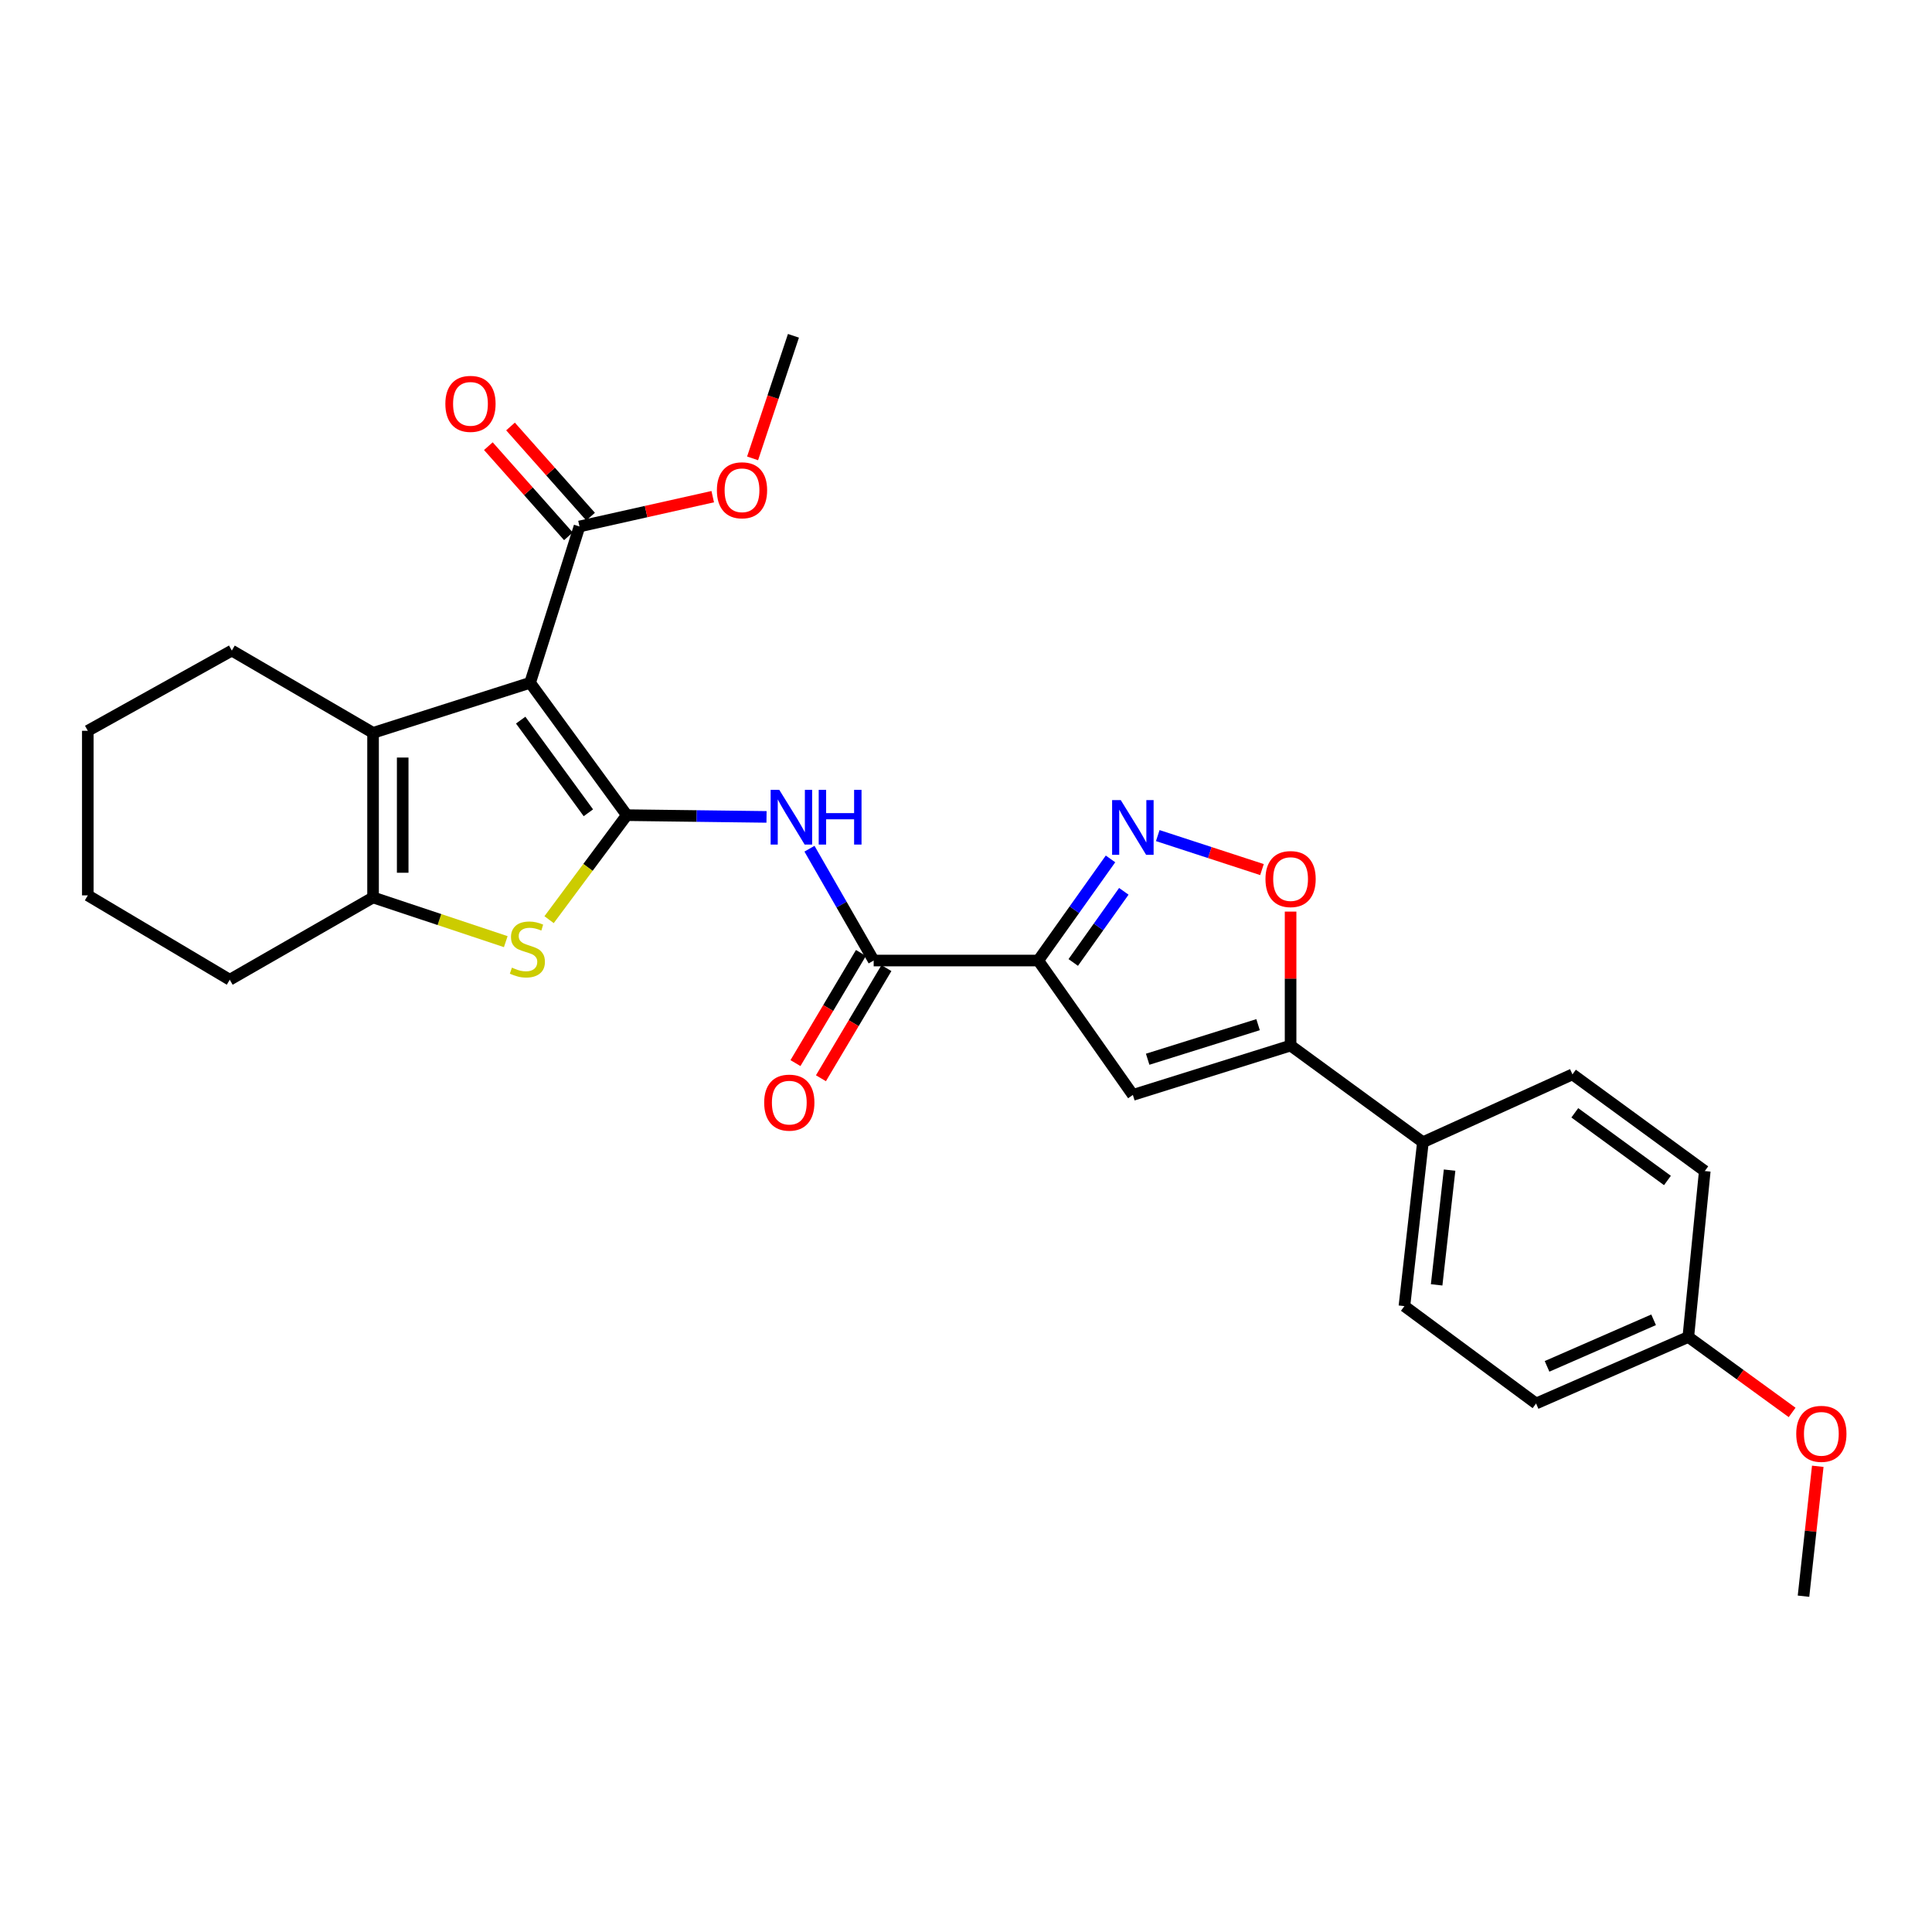 <?xml version='1.0' encoding='iso-8859-1'?>
<svg version='1.1' baseProfile='full'
              xmlns='http://www.w3.org/2000/svg'
                      xmlns:rdkit='http://www.rdkit.org/xml'
                      xmlns:xlink='http://www.w3.org/1999/xlink'
                  xml:space='preserve'
width='1000px' height='1000px' viewBox='0 0 1000 1000'>
<!-- END OF HEADER -->
<rect style='opacity:1.0;fill:#FFFFFF;stroke:none' width='1000' height='1000' x='0' y='0'> </rect>
<path class='bond-0' d='M 324.438,421.923 L 274.384,353.409' style='fill:none;fill-rule:evenodd;stroke:#000000;stroke-width:6px;stroke-linecap:butt;stroke-linejoin:miter;stroke-opacity:1' />
<path class='bond-0' d='M 304.543,420.696 L 269.505,372.736' style='fill:none;fill-rule:evenodd;stroke:#000000;stroke-width:6px;stroke-linecap:butt;stroke-linejoin:miter;stroke-opacity:1' />
<path class='bond-2' d='M 324.438,421.923 L 304.322,448.971' style='fill:none;fill-rule:evenodd;stroke:#000000;stroke-width:6px;stroke-linecap:butt;stroke-linejoin:miter;stroke-opacity:1' />
<path class='bond-2' d='M 304.322,448.971 L 284.205,476.02' style='fill:none;fill-rule:evenodd;stroke:#CCCC00;stroke-width:6px;stroke-linecap:butt;stroke-linejoin:miter;stroke-opacity:1' />
<path class='bond-5' d='M 324.438,421.923 L 360.596,422.375' style='fill:none;fill-rule:evenodd;stroke:#000000;stroke-width:6px;stroke-linecap:butt;stroke-linejoin:miter;stroke-opacity:1' />
<path class='bond-5' d='M 360.596,422.375 L 396.753,422.828' style='fill:none;fill-rule:evenodd;stroke:#0000FF;stroke-width:6px;stroke-linecap:butt;stroke-linejoin:miter;stroke-opacity:1' />
<path class='bond-3' d='M 274.384,353.409 L 193.094,379.326' style='fill:none;fill-rule:evenodd;stroke:#000000;stroke-width:6px;stroke-linecap:butt;stroke-linejoin:miter;stroke-opacity:1' />
<path class='bond-11' d='M 274.384,353.409 L 299.944,272.502' style='fill:none;fill-rule:evenodd;stroke:#000000;stroke-width:6px;stroke-linecap:butt;stroke-linejoin:miter;stroke-opacity:1' />
<path class='bond-1' d='M 537.396,497.17 L 452.211,497.17' style='fill:none;fill-rule:evenodd;stroke:#000000;stroke-width:6px;stroke-linecap:butt;stroke-linejoin:miter;stroke-opacity:1' />
<path class='bond-4' d='M 537.396,497.17 L 556.096,470.871' style='fill:none;fill-rule:evenodd;stroke:#000000;stroke-width:6px;stroke-linecap:butt;stroke-linejoin:miter;stroke-opacity:1' />
<path class='bond-4' d='M 556.096,470.871 L 574.797,444.571' style='fill:none;fill-rule:evenodd;stroke:#0000FF;stroke-width:6px;stroke-linecap:butt;stroke-linejoin:miter;stroke-opacity:1' />
<path class='bond-4' d='M 555.509,498.17 L 568.599,479.761' style='fill:none;fill-rule:evenodd;stroke:#000000;stroke-width:6px;stroke-linecap:butt;stroke-linejoin:miter;stroke-opacity:1' />
<path class='bond-4' d='M 568.599,479.761 L 581.689,461.351' style='fill:none;fill-rule:evenodd;stroke:#0000FF;stroke-width:6px;stroke-linecap:butt;stroke-linejoin:miter;stroke-opacity:1' />
<path class='bond-6' d='M 537.396,497.17 L 586.368,566.733' style='fill:none;fill-rule:evenodd;stroke:#000000;stroke-width:6px;stroke-linecap:butt;stroke-linejoin:miter;stroke-opacity:1' />
<path class='bond-7' d='M 261.784,487.401 L 227.439,475.956' style='fill:none;fill-rule:evenodd;stroke:#CCCC00;stroke-width:6px;stroke-linecap:butt;stroke-linejoin:miter;stroke-opacity:1' />
<path class='bond-7' d='M 227.439,475.956 L 193.094,464.511' style='fill:none;fill-rule:evenodd;stroke:#000000;stroke-width:6px;stroke-linecap:butt;stroke-linejoin:miter;stroke-opacity:1' />
<path class='bond-19' d='M 193.094,379.326 L 119.994,336.738' style='fill:none;fill-rule:evenodd;stroke:#000000;stroke-width:6px;stroke-linecap:butt;stroke-linejoin:miter;stroke-opacity:1' />
<path class='bond-28' d='M 193.094,379.326 L 193.094,464.511' style='fill:none;fill-rule:evenodd;stroke:#000000;stroke-width:6px;stroke-linecap:butt;stroke-linejoin:miter;stroke-opacity:1' />
<path class='bond-28' d='M 208.435,392.104 L 208.435,451.734' style='fill:none;fill-rule:evenodd;stroke:#000000;stroke-width:6px;stroke-linecap:butt;stroke-linejoin:miter;stroke-opacity:1' />
<path class='bond-10' d='M 599.254,432.501 L 626.227,441.297' style='fill:none;fill-rule:evenodd;stroke:#0000FF;stroke-width:6px;stroke-linecap:butt;stroke-linejoin:miter;stroke-opacity:1' />
<path class='bond-10' d='M 626.227,441.297 L 653.199,450.094' style='fill:none;fill-rule:evenodd;stroke:#FF0000;stroke-width:6px;stroke-linecap:butt;stroke-linejoin:miter;stroke-opacity:1' />
<path class='bond-8' d='M 418.98,439.287 L 435.596,468.229' style='fill:none;fill-rule:evenodd;stroke:#0000FF;stroke-width:6px;stroke-linecap:butt;stroke-linejoin:miter;stroke-opacity:1' />
<path class='bond-8' d='M 435.596,468.229 L 452.211,497.17' style='fill:none;fill-rule:evenodd;stroke:#000000;stroke-width:6px;stroke-linecap:butt;stroke-linejoin:miter;stroke-opacity:1' />
<path class='bond-9' d='M 586.368,566.733 L 668.007,541.173' style='fill:none;fill-rule:evenodd;stroke:#000000;stroke-width:6px;stroke-linecap:butt;stroke-linejoin:miter;stroke-opacity:1' />
<path class='bond-9' d='M 594.03,548.259 L 651.178,530.367' style='fill:none;fill-rule:evenodd;stroke:#000000;stroke-width:6px;stroke-linecap:butt;stroke-linejoin:miter;stroke-opacity:1' />
<path class='bond-22' d='M 193.094,464.511 L 118.921,507.108' style='fill:none;fill-rule:evenodd;stroke:#000000;stroke-width:6px;stroke-linecap:butt;stroke-linejoin:miter;stroke-opacity:1' />
<path class='bond-13' d='M 445.618,493.251 L 428.674,521.756' style='fill:none;fill-rule:evenodd;stroke:#000000;stroke-width:6px;stroke-linecap:butt;stroke-linejoin:miter;stroke-opacity:1' />
<path class='bond-13' d='M 428.674,521.756 L 411.729,550.26' style='fill:none;fill-rule:evenodd;stroke:#FF0000;stroke-width:6px;stroke-linecap:butt;stroke-linejoin:miter;stroke-opacity:1' />
<path class='bond-13' d='M 458.805,501.09 L 441.861,529.595' style='fill:none;fill-rule:evenodd;stroke:#000000;stroke-width:6px;stroke-linecap:butt;stroke-linejoin:miter;stroke-opacity:1' />
<path class='bond-13' d='M 441.861,529.595 L 424.916,558.099' style='fill:none;fill-rule:evenodd;stroke:#FF0000;stroke-width:6px;stroke-linecap:butt;stroke-linejoin:miter;stroke-opacity:1' />
<path class='bond-12' d='M 668.007,541.173 L 736.496,591.21' style='fill:none;fill-rule:evenodd;stroke:#000000;stroke-width:6px;stroke-linecap:butt;stroke-linejoin:miter;stroke-opacity:1' />
<path class='bond-30' d='M 668.007,541.173 L 668.007,506.506' style='fill:none;fill-rule:evenodd;stroke:#000000;stroke-width:6px;stroke-linecap:butt;stroke-linejoin:miter;stroke-opacity:1' />
<path class='bond-30' d='M 668.007,506.506 L 668.007,471.839' style='fill:none;fill-rule:evenodd;stroke:#FF0000;stroke-width:6px;stroke-linecap:butt;stroke-linejoin:miter;stroke-opacity:1' />
<path class='bond-14' d='M 305.679,267.409 L 284.962,244.079' style='fill:none;fill-rule:evenodd;stroke:#000000;stroke-width:6px;stroke-linecap:butt;stroke-linejoin:miter;stroke-opacity:1' />
<path class='bond-14' d='M 284.962,244.079 L 264.244,220.748' style='fill:none;fill-rule:evenodd;stroke:#FF0000;stroke-width:6px;stroke-linecap:butt;stroke-linejoin:miter;stroke-opacity:1' />
<path class='bond-14' d='M 294.208,277.596 L 273.491,254.265' style='fill:none;fill-rule:evenodd;stroke:#000000;stroke-width:6px;stroke-linecap:butt;stroke-linejoin:miter;stroke-opacity:1' />
<path class='bond-14' d='M 273.491,254.265 L 252.773,230.935' style='fill:none;fill-rule:evenodd;stroke:#FF0000;stroke-width:6px;stroke-linecap:butt;stroke-linejoin:miter;stroke-opacity:1' />
<path class='bond-17' d='M 299.944,272.502 L 334.426,264.788' style='fill:none;fill-rule:evenodd;stroke:#000000;stroke-width:6px;stroke-linecap:butt;stroke-linejoin:miter;stroke-opacity:1' />
<path class='bond-17' d='M 334.426,264.788 L 368.908,257.074' style='fill:none;fill-rule:evenodd;stroke:#FF0000;stroke-width:6px;stroke-linecap:butt;stroke-linejoin:miter;stroke-opacity:1' />
<path class='bond-15' d='M 736.496,591.21 L 726.925,676.046' style='fill:none;fill-rule:evenodd;stroke:#000000;stroke-width:6px;stroke-linecap:butt;stroke-linejoin:miter;stroke-opacity:1' />
<path class='bond-15' d='M 750.304,605.656 L 743.605,665.04' style='fill:none;fill-rule:evenodd;stroke:#000000;stroke-width:6px;stroke-linecap:butt;stroke-linejoin:miter;stroke-opacity:1' />
<path class='bond-16' d='M 736.496,591.21 L 813.891,556.097' style='fill:none;fill-rule:evenodd;stroke:#000000;stroke-width:6px;stroke-linecap:butt;stroke-linejoin:miter;stroke-opacity:1' />
<path class='bond-21' d='M 726.925,676.046 L 795.073,726.449' style='fill:none;fill-rule:evenodd;stroke:#000000;stroke-width:6px;stroke-linecap:butt;stroke-linejoin:miter;stroke-opacity:1' />
<path class='bond-20' d='M 813.891,556.097 L 882.388,606.134' style='fill:none;fill-rule:evenodd;stroke:#000000;stroke-width:6px;stroke-linecap:butt;stroke-linejoin:miter;stroke-opacity:1' />
<path class='bond-20' d='M 815.116,575.99 L 863.064,611.016' style='fill:none;fill-rule:evenodd;stroke:#000000;stroke-width:6px;stroke-linecap:butt;stroke-linejoin:miter;stroke-opacity:1' />
<path class='bond-24' d='M 389.538,237.259 L 400.113,205.534' style='fill:none;fill-rule:evenodd;stroke:#FF0000;stroke-width:6px;stroke-linecap:butt;stroke-linejoin:miter;stroke-opacity:1' />
<path class='bond-24' d='M 400.113,205.534 L 410.688,173.809' style='fill:none;fill-rule:evenodd;stroke:#000000;stroke-width:6px;stroke-linecap:butt;stroke-linejoin:miter;stroke-opacity:1' />
<path class='bond-18' d='M 873.865,692.017 L 882.388,606.134' style='fill:none;fill-rule:evenodd;stroke:#000000;stroke-width:6px;stroke-linecap:butt;stroke-linejoin:miter;stroke-opacity:1' />
<path class='bond-23' d='M 873.865,692.017 L 900.733,711.546' style='fill:none;fill-rule:evenodd;stroke:#000000;stroke-width:6px;stroke-linecap:butt;stroke-linejoin:miter;stroke-opacity:1' />
<path class='bond-23' d='M 900.733,711.546 L 927.601,731.075' style='fill:none;fill-rule:evenodd;stroke:#FF0000;stroke-width:6px;stroke-linecap:butt;stroke-linejoin:miter;stroke-opacity:1' />
<path class='bond-31' d='M 873.865,692.017 L 795.073,726.449' style='fill:none;fill-rule:evenodd;stroke:#000000;stroke-width:6px;stroke-linecap:butt;stroke-linejoin:miter;stroke-opacity:1' />
<path class='bond-31' d='M 855.904,683.125 L 800.749,707.227' style='fill:none;fill-rule:evenodd;stroke:#000000;stroke-width:6px;stroke-linecap:butt;stroke-linejoin:miter;stroke-opacity:1' />
<path class='bond-26' d='M 119.994,336.738 L 45.455,378.261' style='fill:none;fill-rule:evenodd;stroke:#000000;stroke-width:6px;stroke-linecap:butt;stroke-linejoin:miter;stroke-opacity:1' />
<path class='bond-27' d='M 118.921,507.108 L 45.455,463.446' style='fill:none;fill-rule:evenodd;stroke:#000000;stroke-width:6px;stroke-linecap:butt;stroke-linejoin:miter;stroke-opacity:1' />
<path class='bond-25' d='M 940.876,758.947 L 937.183,792.569' style='fill:none;fill-rule:evenodd;stroke:#FF0000;stroke-width:6px;stroke-linecap:butt;stroke-linejoin:miter;stroke-opacity:1' />
<path class='bond-25' d='M 937.183,792.569 L 933.491,826.191' style='fill:none;fill-rule:evenodd;stroke:#000000;stroke-width:6px;stroke-linecap:butt;stroke-linejoin:miter;stroke-opacity:1' />
<path class='bond-29' d='M 45.455,378.261 L 45.455,463.446' style='fill:none;fill-rule:evenodd;stroke:#000000;stroke-width:6px;stroke-linecap:butt;stroke-linejoin:miter;stroke-opacity:1' />
<path  class='atom-3' d='M 264.969 500.848
Q 265.289 500.968, 266.609 501.528
Q 267.929 502.088, 269.369 502.448
Q 270.849 502.768, 272.289 502.768
Q 274.969 502.768, 276.529 501.488
Q 278.089 500.168, 278.089 497.888
Q 278.089 496.328, 277.289 495.368
Q 276.529 494.408, 275.329 493.888
Q 274.129 493.368, 272.129 492.768
Q 269.609 492.008, 268.089 491.288
Q 266.609 490.568, 265.529 489.048
Q 264.489 487.528, 264.489 484.968
Q 264.489 481.408, 266.889 479.208
Q 269.329 477.008, 274.129 477.008
Q 277.409 477.008, 281.129 478.568
L 280.209 481.648
Q 276.809 480.248, 274.249 480.248
Q 271.489 480.248, 269.969 481.408
Q 268.449 482.528, 268.489 484.488
Q 268.489 486.008, 269.249 486.928
Q 270.049 487.848, 271.169 488.368
Q 272.329 488.888, 274.249 489.488
Q 276.809 490.288, 278.329 491.088
Q 279.849 491.888, 280.929 493.528
Q 282.049 495.128, 282.049 497.888
Q 282.049 501.808, 279.409 503.928
Q 276.809 506.008, 272.449 506.008
Q 269.929 506.008, 268.009 505.448
Q 266.129 504.928, 263.889 504.008
L 264.969 500.848
' fill='#CCCC00'/>
<path  class='atom-5' d='M 580.108 414.138
L 589.388 429.138
Q 590.308 430.618, 591.788 433.298
Q 593.268 435.978, 593.348 436.138
L 593.348 414.138
L 597.108 414.138
L 597.108 442.458
L 593.228 442.458
L 583.268 426.058
Q 582.108 424.138, 580.868 421.938
Q 579.668 419.738, 579.308 419.058
L 579.308 442.458
L 575.628 442.458
L 575.628 414.138
L 580.108 414.138
' fill='#0000FF'/>
<path  class='atom-6' d='M 403.363 408.828
L 412.643 423.828
Q 413.563 425.308, 415.043 427.988
Q 416.523 430.668, 416.603 430.828
L 416.603 408.828
L 420.363 408.828
L 420.363 437.148
L 416.483 437.148
L 406.523 420.748
Q 405.363 418.828, 404.123 416.628
Q 402.923 414.428, 402.563 413.748
L 402.563 437.148
L 398.883 437.148
L 398.883 408.828
L 403.363 408.828
' fill='#0000FF'/>
<path  class='atom-6' d='M 423.763 408.828
L 427.603 408.828
L 427.603 420.868
L 442.083 420.868
L 442.083 408.828
L 445.923 408.828
L 445.923 437.148
L 442.083 437.148
L 442.083 424.068
L 427.603 424.068
L 427.603 437.148
L 423.763 437.148
L 423.763 408.828
' fill='#0000FF'/>
<path  class='atom-11' d='M 655.007 455.003
Q 655.007 448.203, 658.367 444.403
Q 661.727 440.603, 668.007 440.603
Q 674.287 440.603, 677.647 444.403
Q 681.007 448.203, 681.007 455.003
Q 681.007 461.883, 677.607 465.803
Q 674.207 469.683, 668.007 469.683
Q 661.767 469.683, 658.367 465.803
Q 655.007 461.923, 655.007 455.003
M 668.007 466.483
Q 672.327 466.483, 674.647 463.603
Q 677.007 460.683, 677.007 455.003
Q 677.007 449.443, 674.647 446.643
Q 672.327 443.803, 668.007 443.803
Q 663.687 443.803, 661.327 446.603
Q 659.007 449.403, 659.007 455.003
Q 659.007 460.723, 661.327 463.603
Q 663.687 466.483, 668.007 466.483
' fill='#FF0000'/>
<path  class='atom-14' d='M 395.541 570.717
Q 395.541 563.917, 398.901 560.117
Q 402.261 556.317, 408.541 556.317
Q 414.821 556.317, 418.181 560.117
Q 421.541 563.917, 421.541 570.717
Q 421.541 577.597, 418.141 581.517
Q 414.741 585.397, 408.541 585.397
Q 402.301 585.397, 398.901 581.517
Q 395.541 577.637, 395.541 570.717
M 408.541 582.197
Q 412.861 582.197, 415.181 579.317
Q 417.541 576.397, 417.541 570.717
Q 417.541 565.157, 415.181 562.357
Q 412.861 559.517, 408.541 559.517
Q 404.221 559.517, 401.861 562.317
Q 399.541 565.117, 399.541 570.717
Q 399.541 576.437, 401.861 579.317
Q 404.221 582.197, 408.541 582.197
' fill='#FF0000'/>
<path  class='atom-15' d='M 230.515 209.037
Q 230.515 202.237, 233.875 198.437
Q 237.235 194.637, 243.515 194.637
Q 249.795 194.637, 253.155 198.437
Q 256.515 202.237, 256.515 209.037
Q 256.515 215.917, 253.115 219.837
Q 249.715 223.717, 243.515 223.717
Q 237.275 223.717, 233.875 219.837
Q 230.515 215.957, 230.515 209.037
M 243.515 220.517
Q 247.835 220.517, 250.155 217.637
Q 252.515 214.717, 252.515 209.037
Q 252.515 203.477, 250.155 200.677
Q 247.835 197.837, 243.515 197.837
Q 239.195 197.837, 236.835 200.637
Q 234.515 203.437, 234.515 209.037
Q 234.515 214.757, 236.835 217.637
Q 239.195 220.517, 243.515 220.517
' fill='#FF0000'/>
<path  class='atom-18' d='M 371.063 253.764
Q 371.063 246.964, 374.423 243.164
Q 377.783 239.364, 384.063 239.364
Q 390.343 239.364, 393.703 243.164
Q 397.063 246.964, 397.063 253.764
Q 397.063 260.644, 393.663 264.564
Q 390.263 268.444, 384.063 268.444
Q 377.823 268.444, 374.423 264.564
Q 371.063 260.684, 371.063 253.764
M 384.063 265.244
Q 388.383 265.244, 390.703 262.364
Q 393.063 259.444, 393.063 253.764
Q 393.063 248.204, 390.703 245.404
Q 388.383 242.564, 384.063 242.564
Q 379.743 242.564, 377.383 245.364
Q 375.063 248.164, 375.063 253.764
Q 375.063 259.484, 377.383 262.364
Q 379.743 265.244, 384.063 265.244
' fill='#FF0000'/>
<path  class='atom-24' d='M 929.729 742.152
Q 929.729 735.352, 933.089 731.552
Q 936.449 727.752, 942.729 727.752
Q 949.009 727.752, 952.369 731.552
Q 955.729 735.352, 955.729 742.152
Q 955.729 749.032, 952.329 752.952
Q 948.929 756.832, 942.729 756.832
Q 936.489 756.832, 933.089 752.952
Q 929.729 749.072, 929.729 742.152
M 942.729 753.632
Q 947.049 753.632, 949.369 750.752
Q 951.729 747.832, 951.729 742.152
Q 951.729 736.592, 949.369 733.792
Q 947.049 730.952, 942.729 730.952
Q 938.409 730.952, 936.049 733.752
Q 933.729 736.552, 933.729 742.152
Q 933.729 747.872, 936.049 750.752
Q 938.409 753.632, 942.729 753.632
' fill='#FF0000'/>
</svg>

